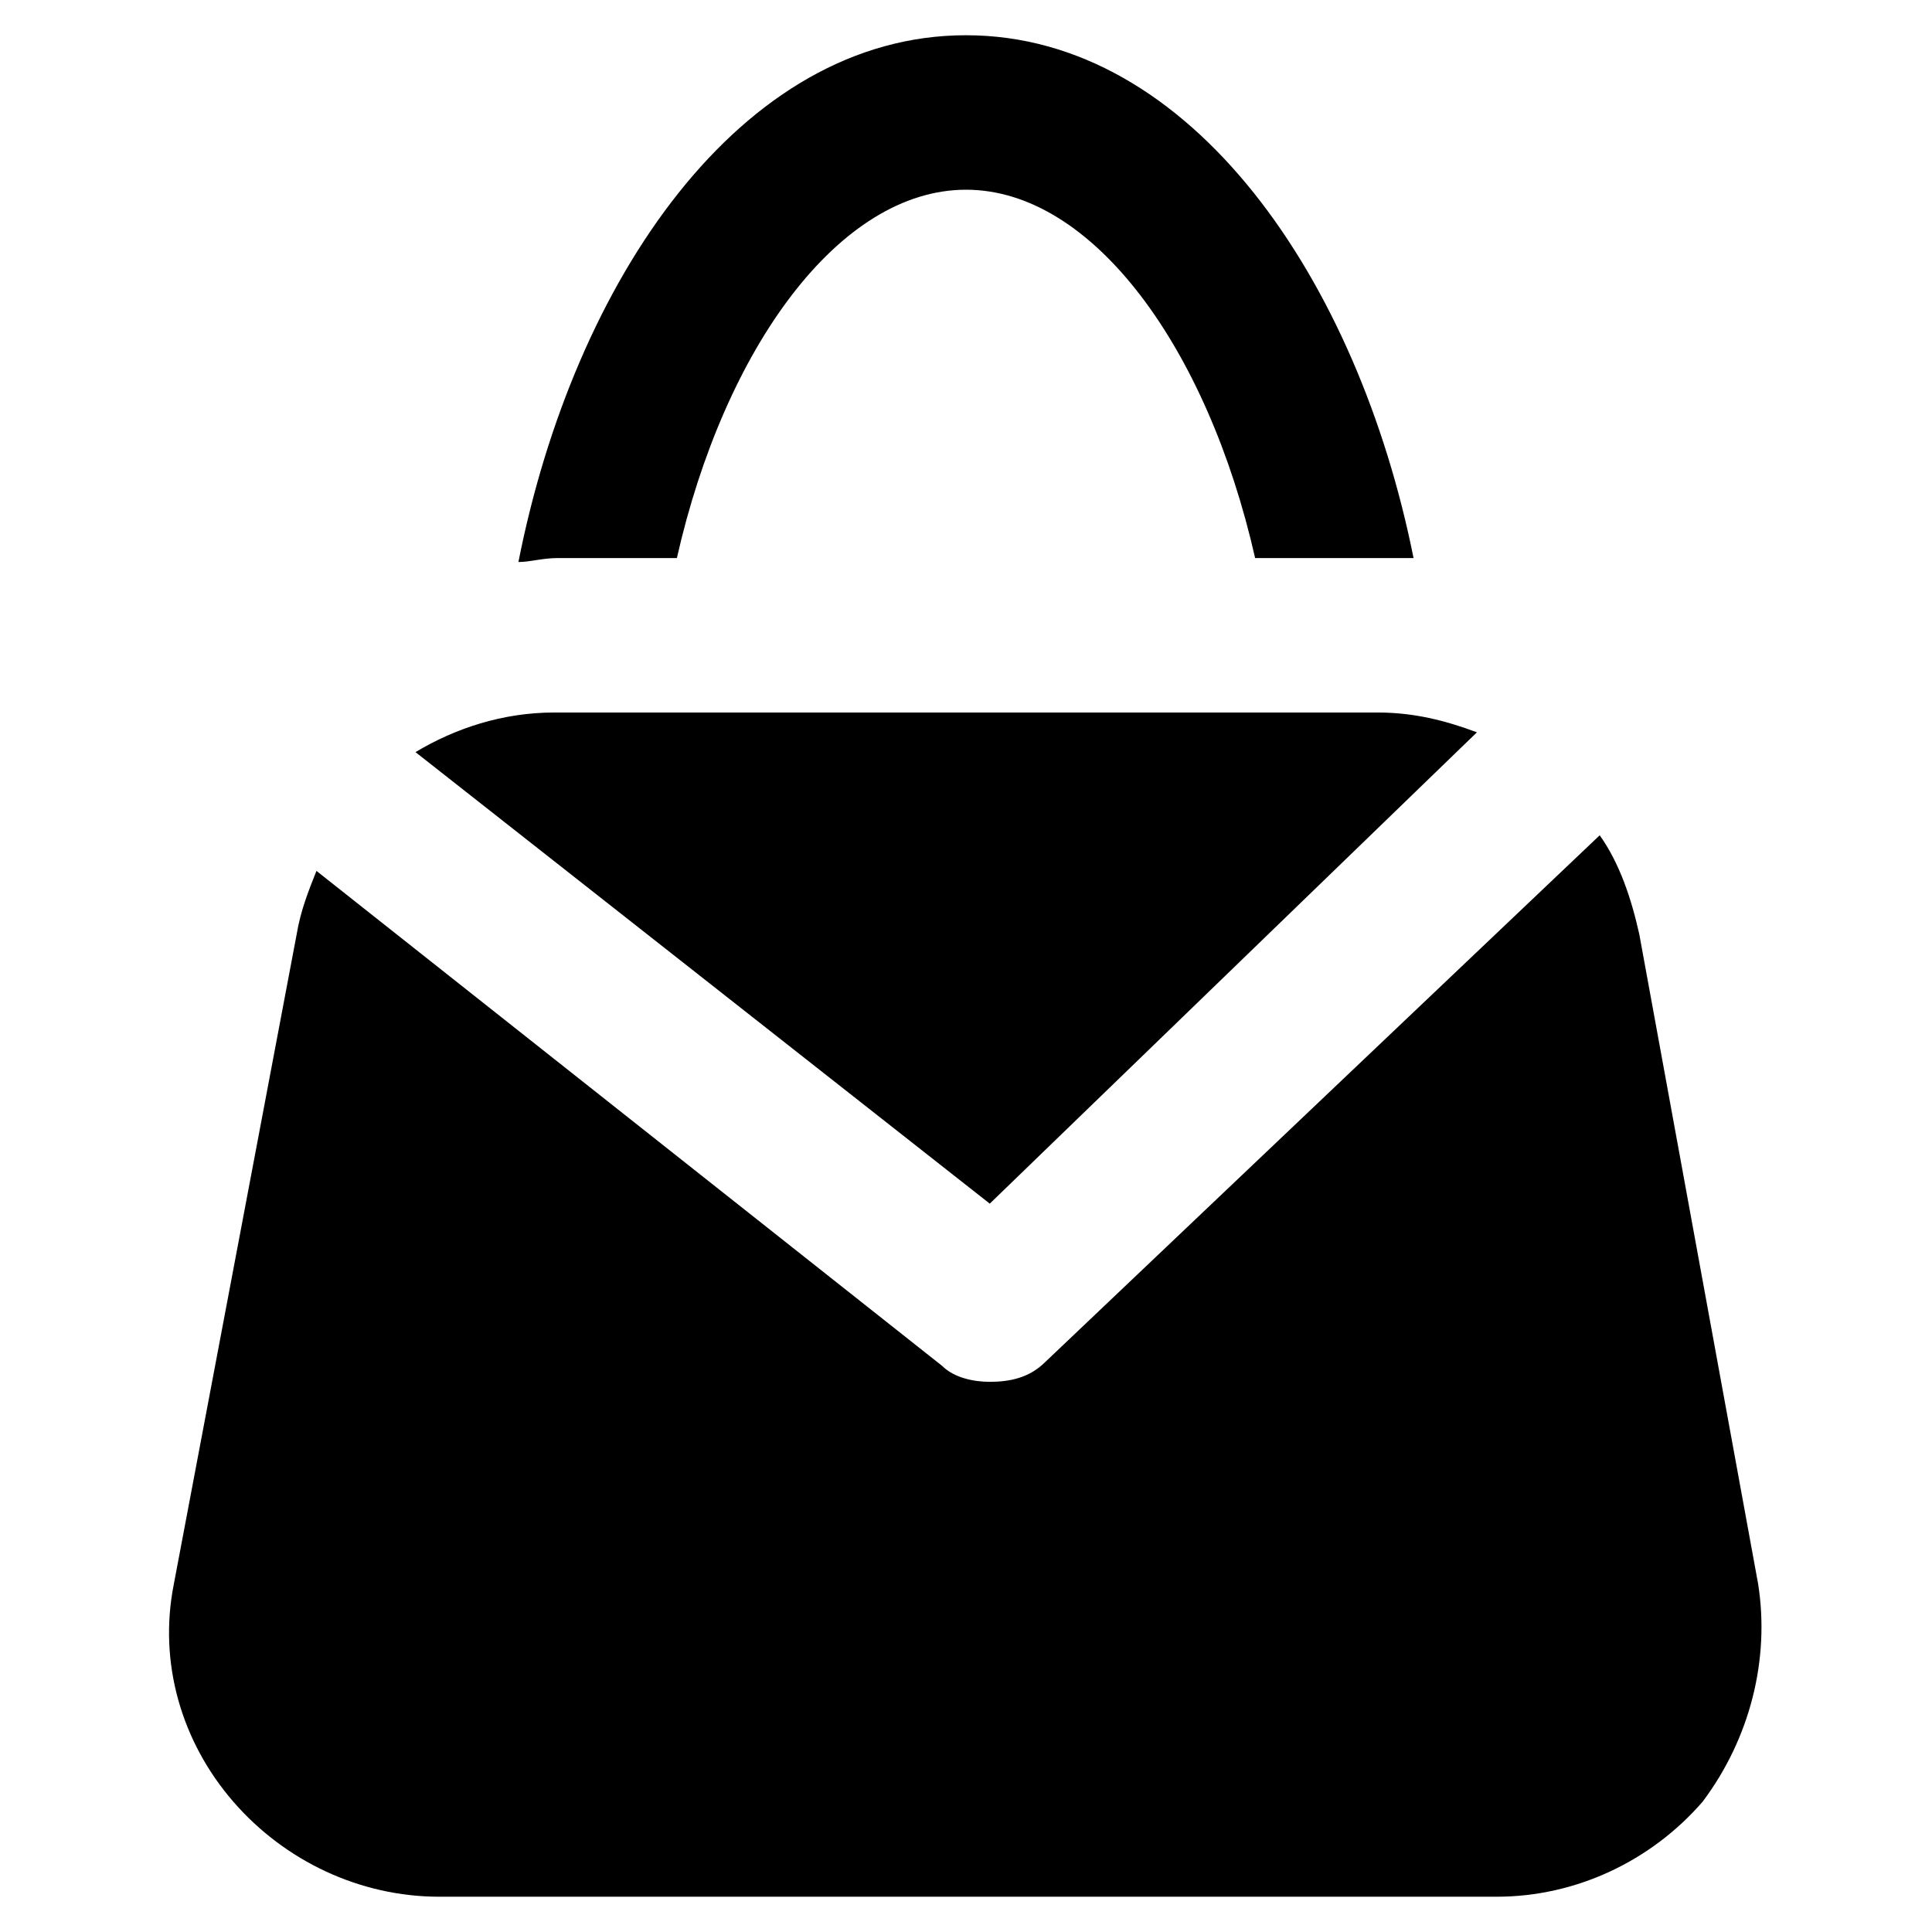 <?xml version="1.0" encoding="UTF-8"?>
<!-- Uploaded to: SVG Repo, www.svgrepo.com, Generator: SVG Repo Mixer Tools -->
<svg fill="#000000" width="800px" height="800px" version="1.1" viewBox="144 144 512 512" xmlns="http://www.w3.org/2000/svg">
 <g>
  <path d="m609.92 563.74-31.488-172.14c-2.098-9.445-5.246-18.895-10.496-26.238l-146.94 139.59c-4.199 4.199-9.445 5.246-14.695 5.246-4.199 0-9.445-1.051-12.594-4.199l-165.84-131.2c-2.098 5.246-4.199 10.496-5.246 16.793l-32.539 172.14c-4.199 20.992 2.098 41.984 15.742 57.727 13.645 15.742 33.586 25.191 54.578 25.191h280.24c20.992 0 40.934-9.445 54.578-25.191 12.602-16.793 17.848-37.785 14.699-57.727z"/>
  <path d="m323.38 291.89c12.594-55.629 43.035-97.613 76.621-97.613s64.027 41.984 76.621 97.613h31.488 10.496c-14.695-73.473-58.781-138.55-118.61-138.55-59.828 0-103.91 65.074-118.61 139.6 3.148 0 6.297-1.051 10.496-1.051z"/>
  <path d="m535.4 338.07c-8.398-3.148-16.793-5.246-26.238-5.246h-218.32c-13.645 0-26.238 4.199-36.734 10.496l152.19 119.66z"/>
 </g>
</svg>